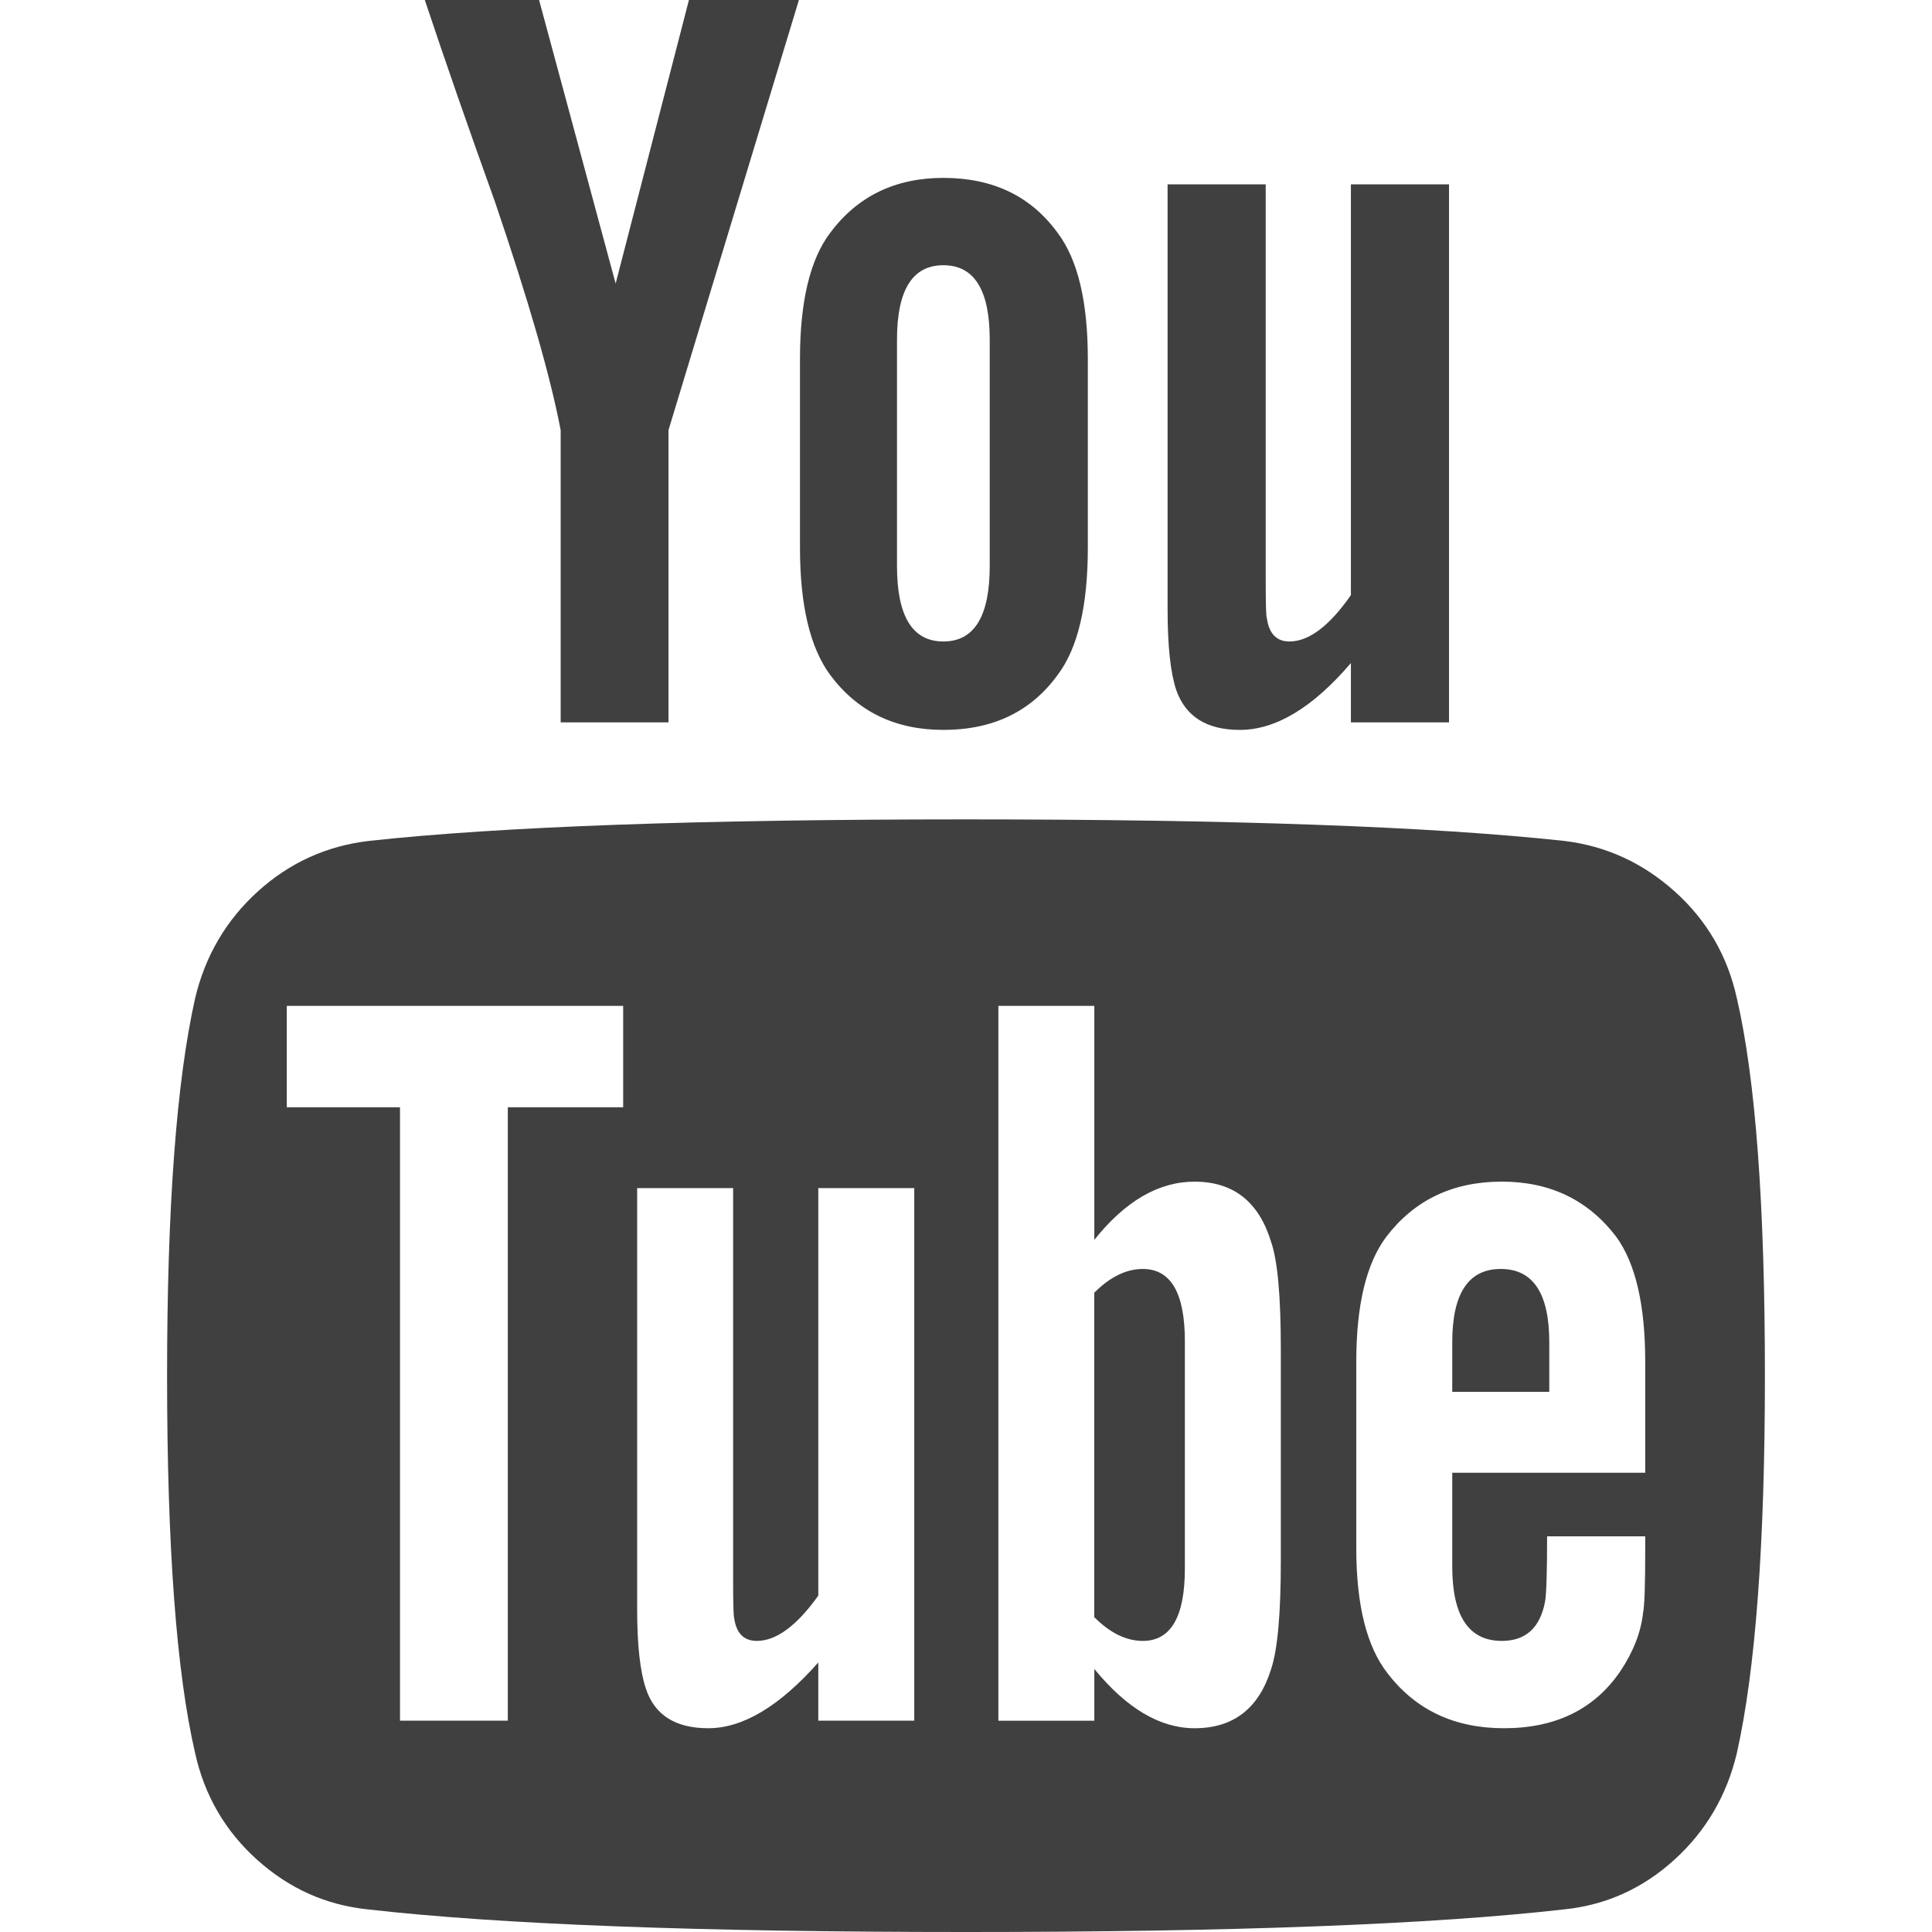 <svg xmlns="http://www.w3.org/2000/svg" width="511.627" height="511.627"><path fill="#404040" d="M459.954 264.376c-2.47-11.233-7.95-20.653-16.416-28.264-8.474-7.61-18.227-12.085-29.27-13.418-35.02-3.806-87.837-5.708-158.457-5.708-70.617 0-123.34 1.903-158.173 5.708-11.227 1.333-21.03 5.807-29.407 13.418-8.376 7.614-13.896 17.035-16.562 28.264-4.948 22.083-7.423 55.39-7.423 99.93 0 45.3 2.475 78.61 7.423 99.93 2.478 11.226 7.95 20.654 16.42 28.262 8.47 7.614 18.226 11.99 29.264 13.134 35.026 3.997 87.847 5.996 158.46 5.996 70.61 0 123.44-2 158.454-5.996 11.043-1.143 20.748-5.52 29.126-13.134 8.377-7.607 13.897-17.036 16.56-28.26 4.948-22.084 7.426-55.392 7.426-99.93 0-45.3-2.48-78.613-7.424-99.932zm-294.93 28.842h-30.548v162.45h-28.55v-162.45h-29.98V266.38h89.08v26.838zm77.086 162.45H216.7v-15.42c-10.278 11.614-19.99 17.418-29.125 17.418-8.754 0-14.275-3.524-16.556-10.564-1.522-4.568-2.287-11.52-2.287-20.844v-111.63h25.41V418.55c0 6.09.096 9.422.288 9.994.572 3.997 2.57 5.995 5.997 5.995 5.138 0 10.566-3.998 16.274-11.992v-107.92h25.41v141.04zm97.073-42.257c0 13.895-.855 23.418-2.56 28.56-3.244 10.46-9.996 15.696-20.273 15.696-9.137 0-17.986-5.235-26.556-15.697v13.7h-25.406V266.38h25.406v61.956c8.19-10.273 17.036-15.413 26.556-15.413 10.277 0 17.03 5.33 20.273 15.988 1.704 4.95 2.56 14.37 2.56 28.265v56.236zm96.502-23.407H384.58v24.84c0 13.133 4.375 19.696 13.132 19.696 6.28 0 10.09-3.423 11.42-10.28.376-1.903.57-7.707.57-17.413h25.982v3.71c0 9.33-.195 14.846-.572 16.563-.567 5.133-2.56 10.273-5.995 15.413-6.852 10.09-17.14 15.133-30.84 15.133-13.128 0-23.408-4.855-30.834-14.558-5.517-7.043-8.275-18.083-8.275-33.12v-49.396c0-15.036 2.662-26.076 7.987-33.12 7.427-9.704 17.61-14.557 30.557-14.557 12.755 0 22.85 4.853 30.263 14.558 5.146 7.043 7.71 18.083 7.71 33.12v29.41z"/><path fill="#404040" d="M302.634 336.043c-4.38 0-8.658 2.1-12.847 6.283v85.934c4.188 4.186 8.467 6.28 12.847 6.28 7.42 0 11.14-6.373 11.14-19.13v-60.237c0-12.755-3.713-19.13-11.14-19.13zm94.794 0c-8.565 0-12.847 6.475-12.847 19.41v13.134h25.694v-13.134c0-12.942-4.284-19.41-12.846-19.41zM148.473 113.917v77.375h28.55v-77.375L211.562 0h-29.12l-19.41 75.09L142.758 0h-30.263c5.33 15.99 11.516 33.785 18.56 53.39 8.946 26.266 14.748 46.445 17.416 60.527zM249.82 193.29c13.134 0 23.22-4.853 30.262-14.56 5.332-7.043 7.994-18.274 7.994-33.69V95.076c0-15.225-2.67-26.363-7.994-33.406-7.043-9.708-17.128-14.562-30.262-14.562-12.756 0-22.75 4.854-29.98 14.56-5.327 7.044-7.992 18.182-7.992 33.407v49.965c0 15.225 2.662 26.457 7.992 33.69 7.233 9.707 17.223 14.56 29.98 14.56zM237.54 89.936c0-13.134 4.094-19.7 12.28-19.7s12.275 6.566 12.275 19.7v59.955c0 13.328-4.09 19.985-12.275 19.985s-12.28-6.66-12.28-19.985V89.935zm90.788 103.354c9.523 0 19.328-5.9 29.413-17.704v15.703h25.982V48.82h-25.98V157.6c-5.713 8.185-11.134 12.274-16.28 12.274-3.43 0-5.428-2.093-5.996-6.28-.19-.38-.287-3.715-.287-9.994V48.822h-25.982v112.492c0 9.705.767 16.84 2.286 21.41 2.477 7.044 8.09 10.567 16.844 10.567z"/></svg>